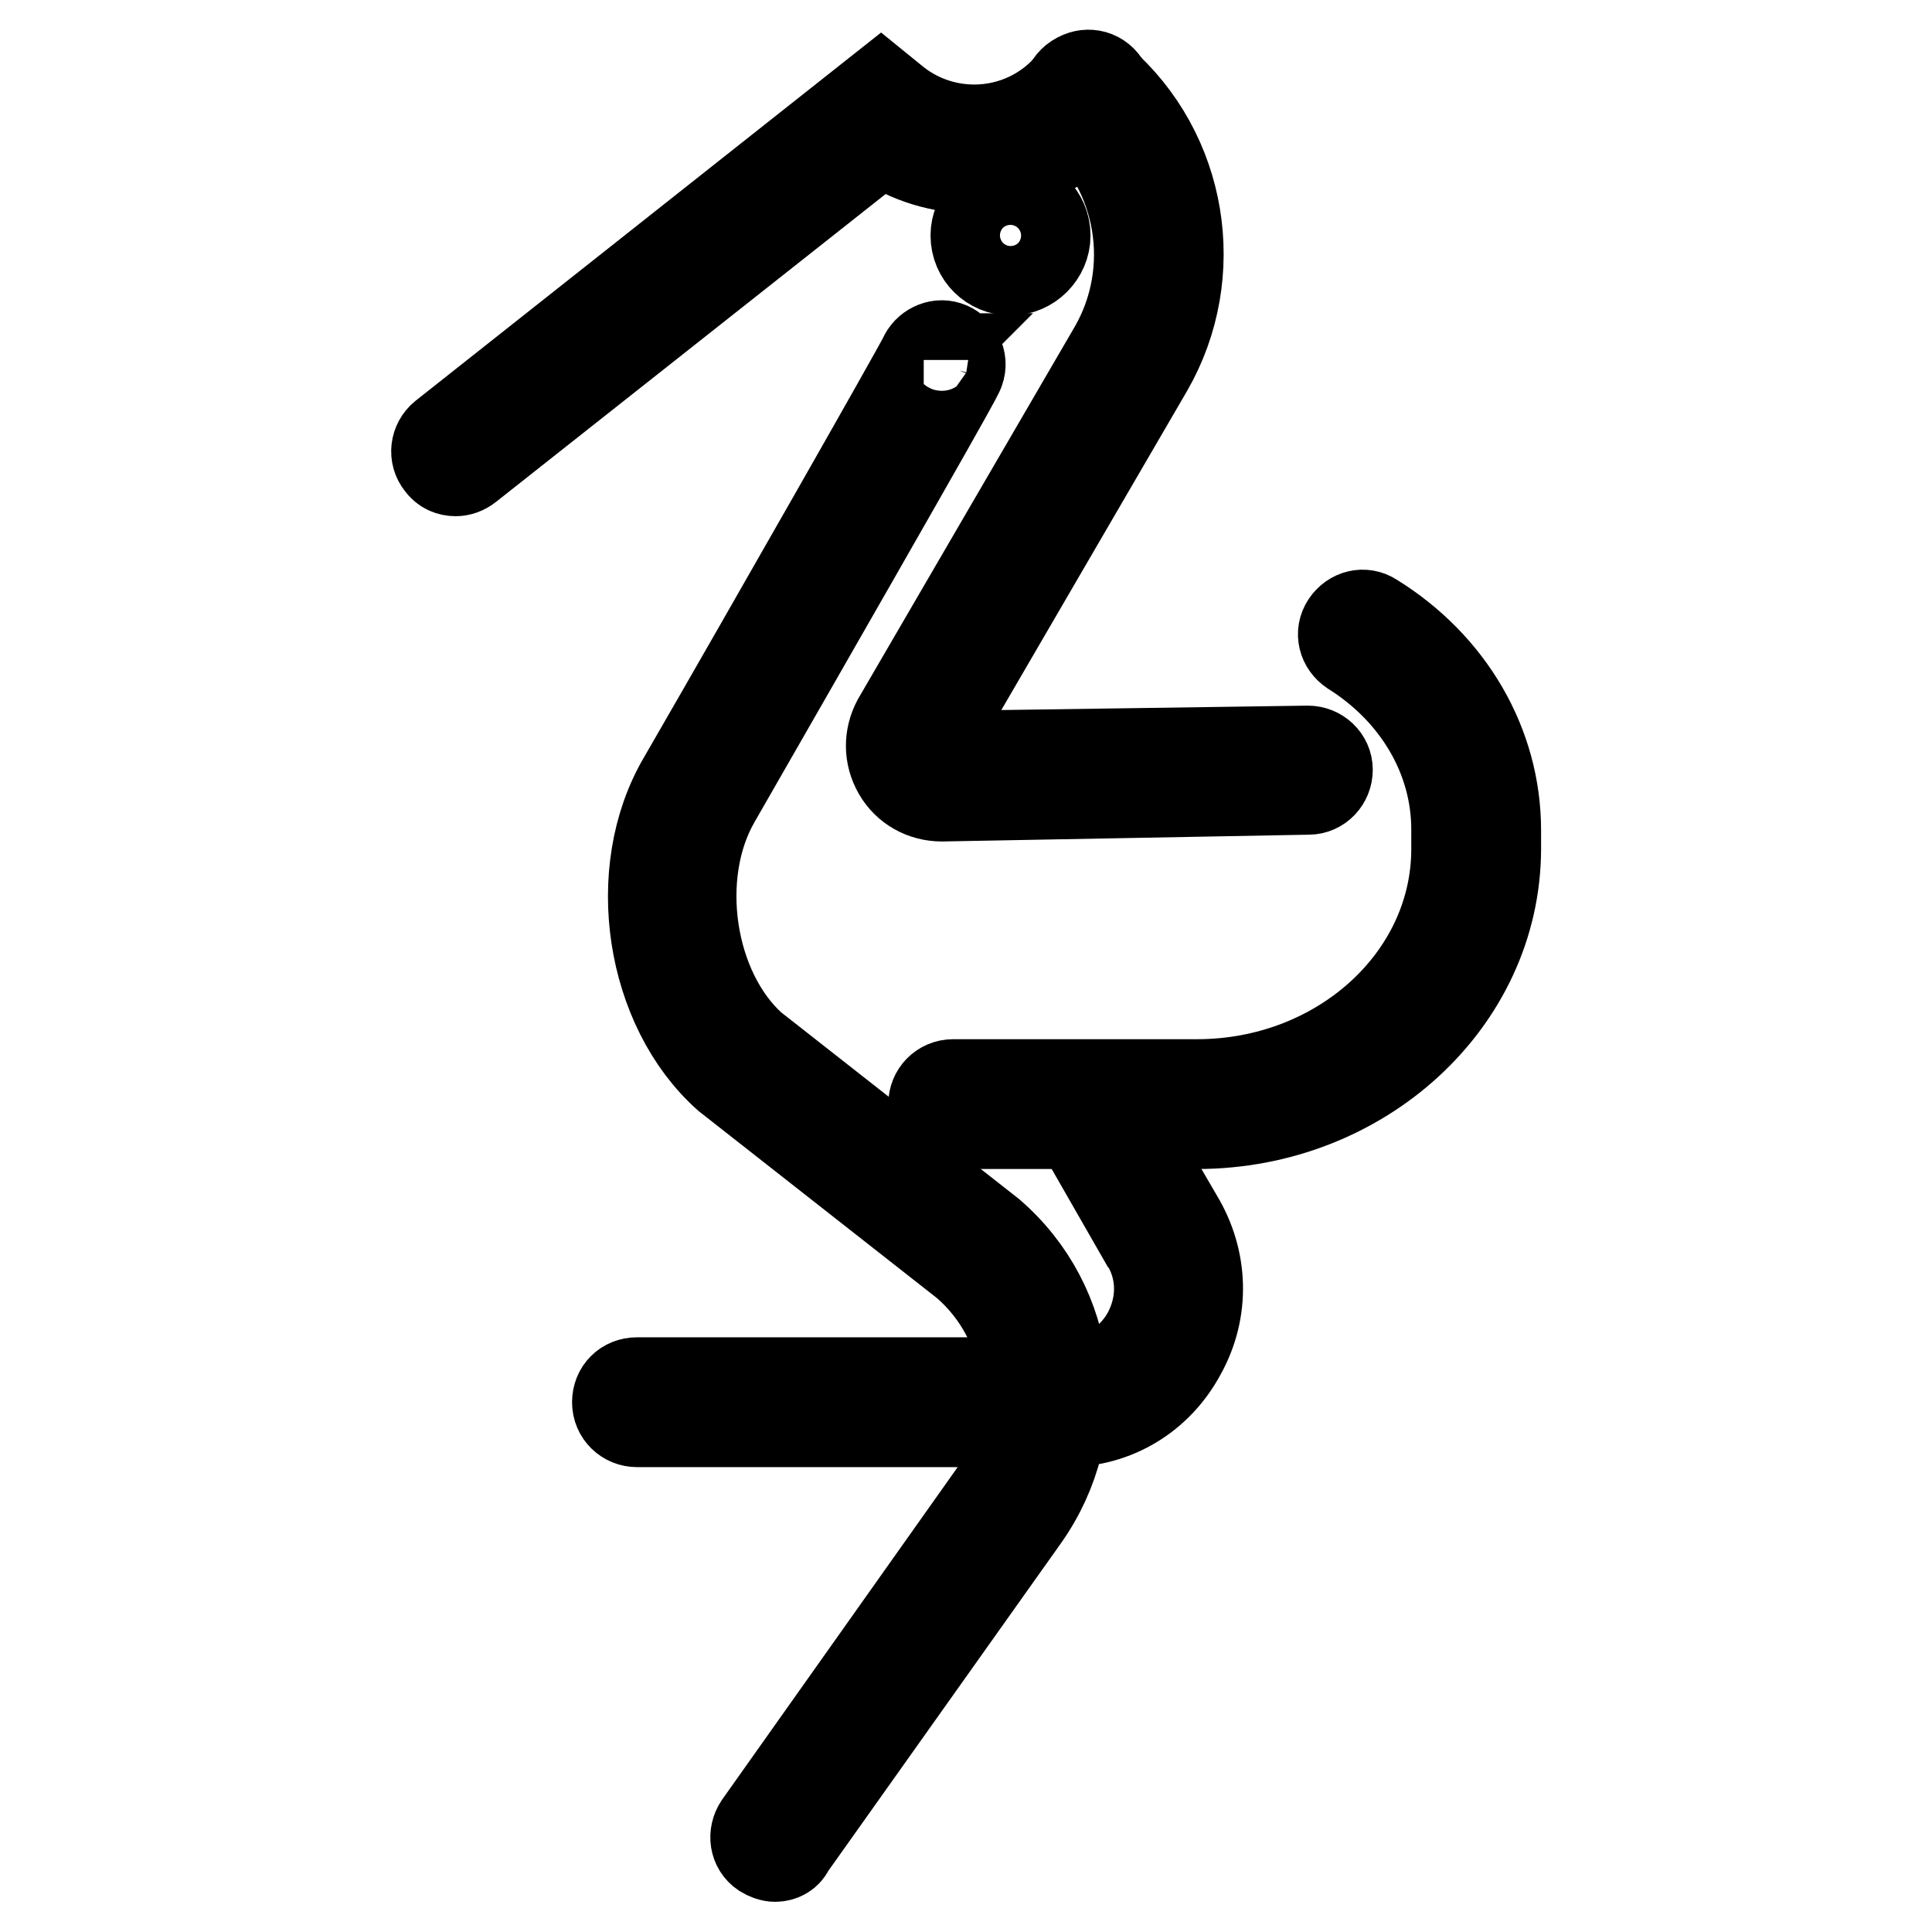 <?xml version="1.0" encoding="utf-8"?>
<!-- Svg Vector Icons : http://www.onlinewebfonts.com/icon -->
<!DOCTYPE svg PUBLIC "-//W3C//DTD SVG 1.1//EN" "http://www.w3.org/Graphics/SVG/1.1/DTD/svg11.dtd">
<svg version="1.1" xmlns="http://www.w3.org/2000/svg" xmlns:xlink="http://www.w3.org/1999/xlink" x="0px" y="0px" viewBox="0 0 256 256" enable-background="new 0 0 256 256" xml:space="preserve">
<g> <path stroke-width="12" fill-opacity="0" stroke="#000000"  d="M158.6,148.9h-32.3c-1.4,0-2.6-1.1-2.6-2.6c0-1.4,1.1-2.6,2.6-2.6h32.3c19,0,34.4-14,34.4-31.2v-2.6 c0-9.5-5.2-18.3-13.8-23.7c-1.2-0.8-1.6-2.3-0.8-3.5c0.8-1.2,2.3-1.6,3.5-0.8c10.2,6.3,16.3,16.8,16.3,28.1v2.6 C198.1,132.6,180.4,148.9,158.6,148.9L158.6,148.9z"/> <path stroke-width="12" fill-opacity="0" stroke="#000000"  d="M102.7,246c-0.5,0-1-0.2-1.5-0.5c-1.2-0.8-1.4-2.4-0.6-3.6l31.1-43.9c6.8-9.7,5.3-22.8-3.7-30.6l-31.6-24.8 c-10.2-9.1-13-27.1-5.9-39.2c12.3-21.3,30.8-53.8,31.9-56c0.5-1.2,1.9-1.9,3.1-1.5c1.3,0.4,2.1,1.9,1.6,3.2 c-0.1,0.4-0.5,1.4-32.3,56.8c-5.8,10-3.5,25.3,4.8,32.8l31.6,24.8c11,9.5,12.9,25.6,4.5,37.5l-31.1,43.8 C104.3,245.6,103.5,246,102.7,246z M122.4,47.5c-0.1,0.1-0.1,0.2-0.1,0.2C122.3,47.6,122.3,47.5,122.4,47.5z"/> <path stroke-width="12" fill-opacity="0" stroke="#000000"  d="M124.8,105.5c-2.4,0-4.6-1.2-5.8-3.3c-1.2-2.1-1.2-4.5-0.1-6.6l28.7-49.3c6-10.4,3.8-23.7-5.3-31.6 c-1.1-0.9-1.2-2.6-0.3-3.7c0.9-1.1,2.6-1.2,3.7-0.3c11,9.5,13.6,25.6,6.4,38.1l-28.7,49.3c-0.4,0.7-0.1,1.2,0,1.4 c0.2,0.2,0.5,0.7,1.3,0.7l48.6-0.7c1.4,0,2.6,1.1,2.6,2.5c0,1.4-1.1,2.6-2.5,2.6L124.8,105.5L124.8,105.5z M141.3,188.4H84.4 c-1.4,0-2.6-1.1-2.6-2.6s1.1-2.6,2.6-2.6h56.8c4.5,0,8.6-2.4,10.8-6.3c2.2-4,2.2-8.7-0.3-12.6l-0.1-0.1l-9.4-16.4 c-0.7-1.2-0.3-2.8,0.9-3.5c1.2-0.7,2.8-0.3,3.5,0.9l9.5,16.3c3.3,5.5,3.5,12.1,0.4,17.7C153.4,185,147.7,188.4,141.3,188.4 L141.3,188.4z"/> <path stroke-width="12" fill-opacity="0" stroke="#000000"  d="M60.4,62.4c-0.8,0-1.5-0.3-2-1c-0.9-1.1-0.7-2.7,0.4-3.6l57.9-45.8l1.6,1.3c3,2.5,6.8,3.9,10.8,3.9 c5.1,0,9.9-2.3,13.1-6.3c0.9-1.1,2.5-1.3,3.6-0.4c1.1,0.9,1.3,2.5,0.4,3.6c-4.2,5.2-10.4,8.2-17.1,8.2c-4.4,0-8.7-1.3-12.3-3.8 L62,61.8C61.5,62.2,60.9,62.4,60.4,62.4z"/> <path stroke-width="12" fill-opacity="0" stroke="#000000"  d="M129.3,31.2c0,2.6,2.1,4.6,4.6,4.6s4.6-2.1,4.6-4.6c0-2.6-2.1-4.6-4.6-4.6S129.3,28.7,129.3,31.2 L129.3,31.2z"/></g>
</svg>